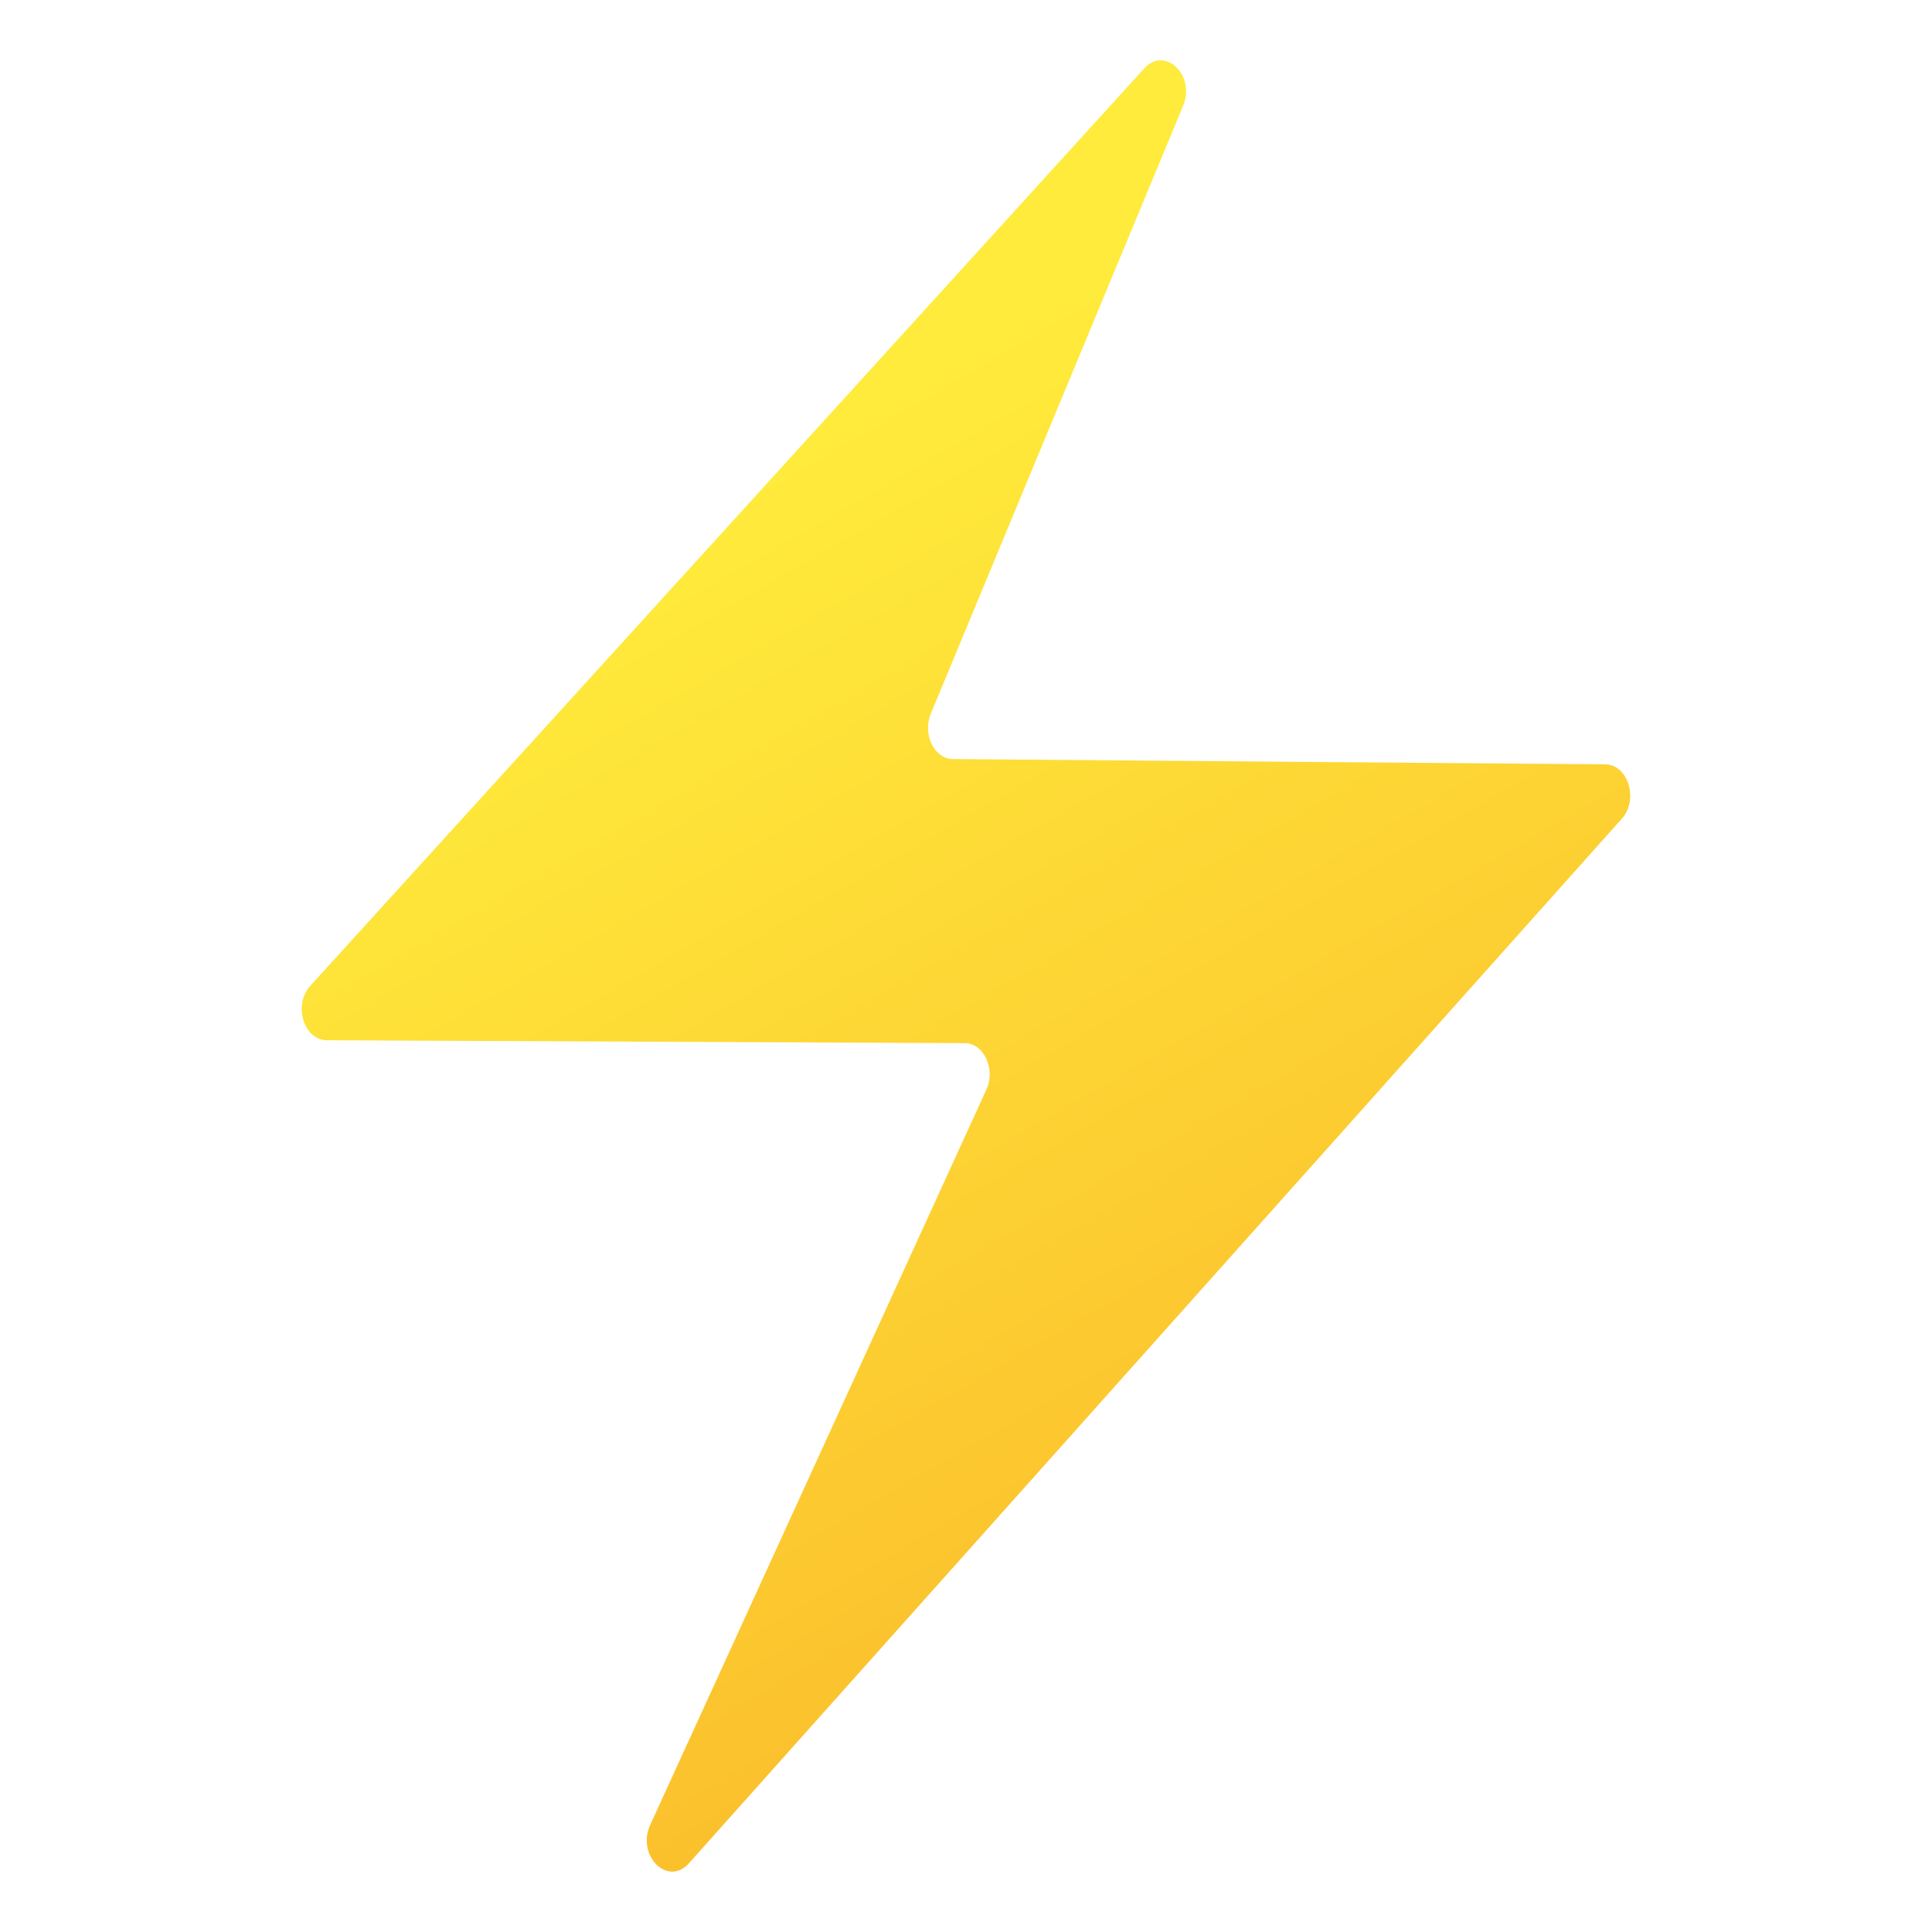 <svg enable-background="new 0 0 128 128" viewBox="0 0 128 128" xmlns="http://www.w3.org/2000/svg" xmlns:xlink="http://www.w3.org/1999/xlink"><linearGradient id="a" gradientUnits="userSpaceOnUse" x1="45.075" x2="84.015" y1="34.738" y2="102.184"><stop offset="0" stop-color="#ffeb3b"/><stop offset="1" stop-color="#fbc02d"/></linearGradient><path d="m43.08 120.9 22.27-48.71c.63-1.37-.17-3.08-1.44-3.08l-42.26-.19c-1.53-.01-2.24-2.35-1.09-3.61l55.25-60.78c1.38-1.51 3.42.46 2.57 2.49l-16.71 40.26c-.57 1.37.23 3 1.46 3.01l43.22.35c1.52.01 2.23 2.34 1.1 3.6l-61.81 69.21c-1.41 1.57-3.49-.52-2.56-2.55z" fill="url(#a)"/></svg>